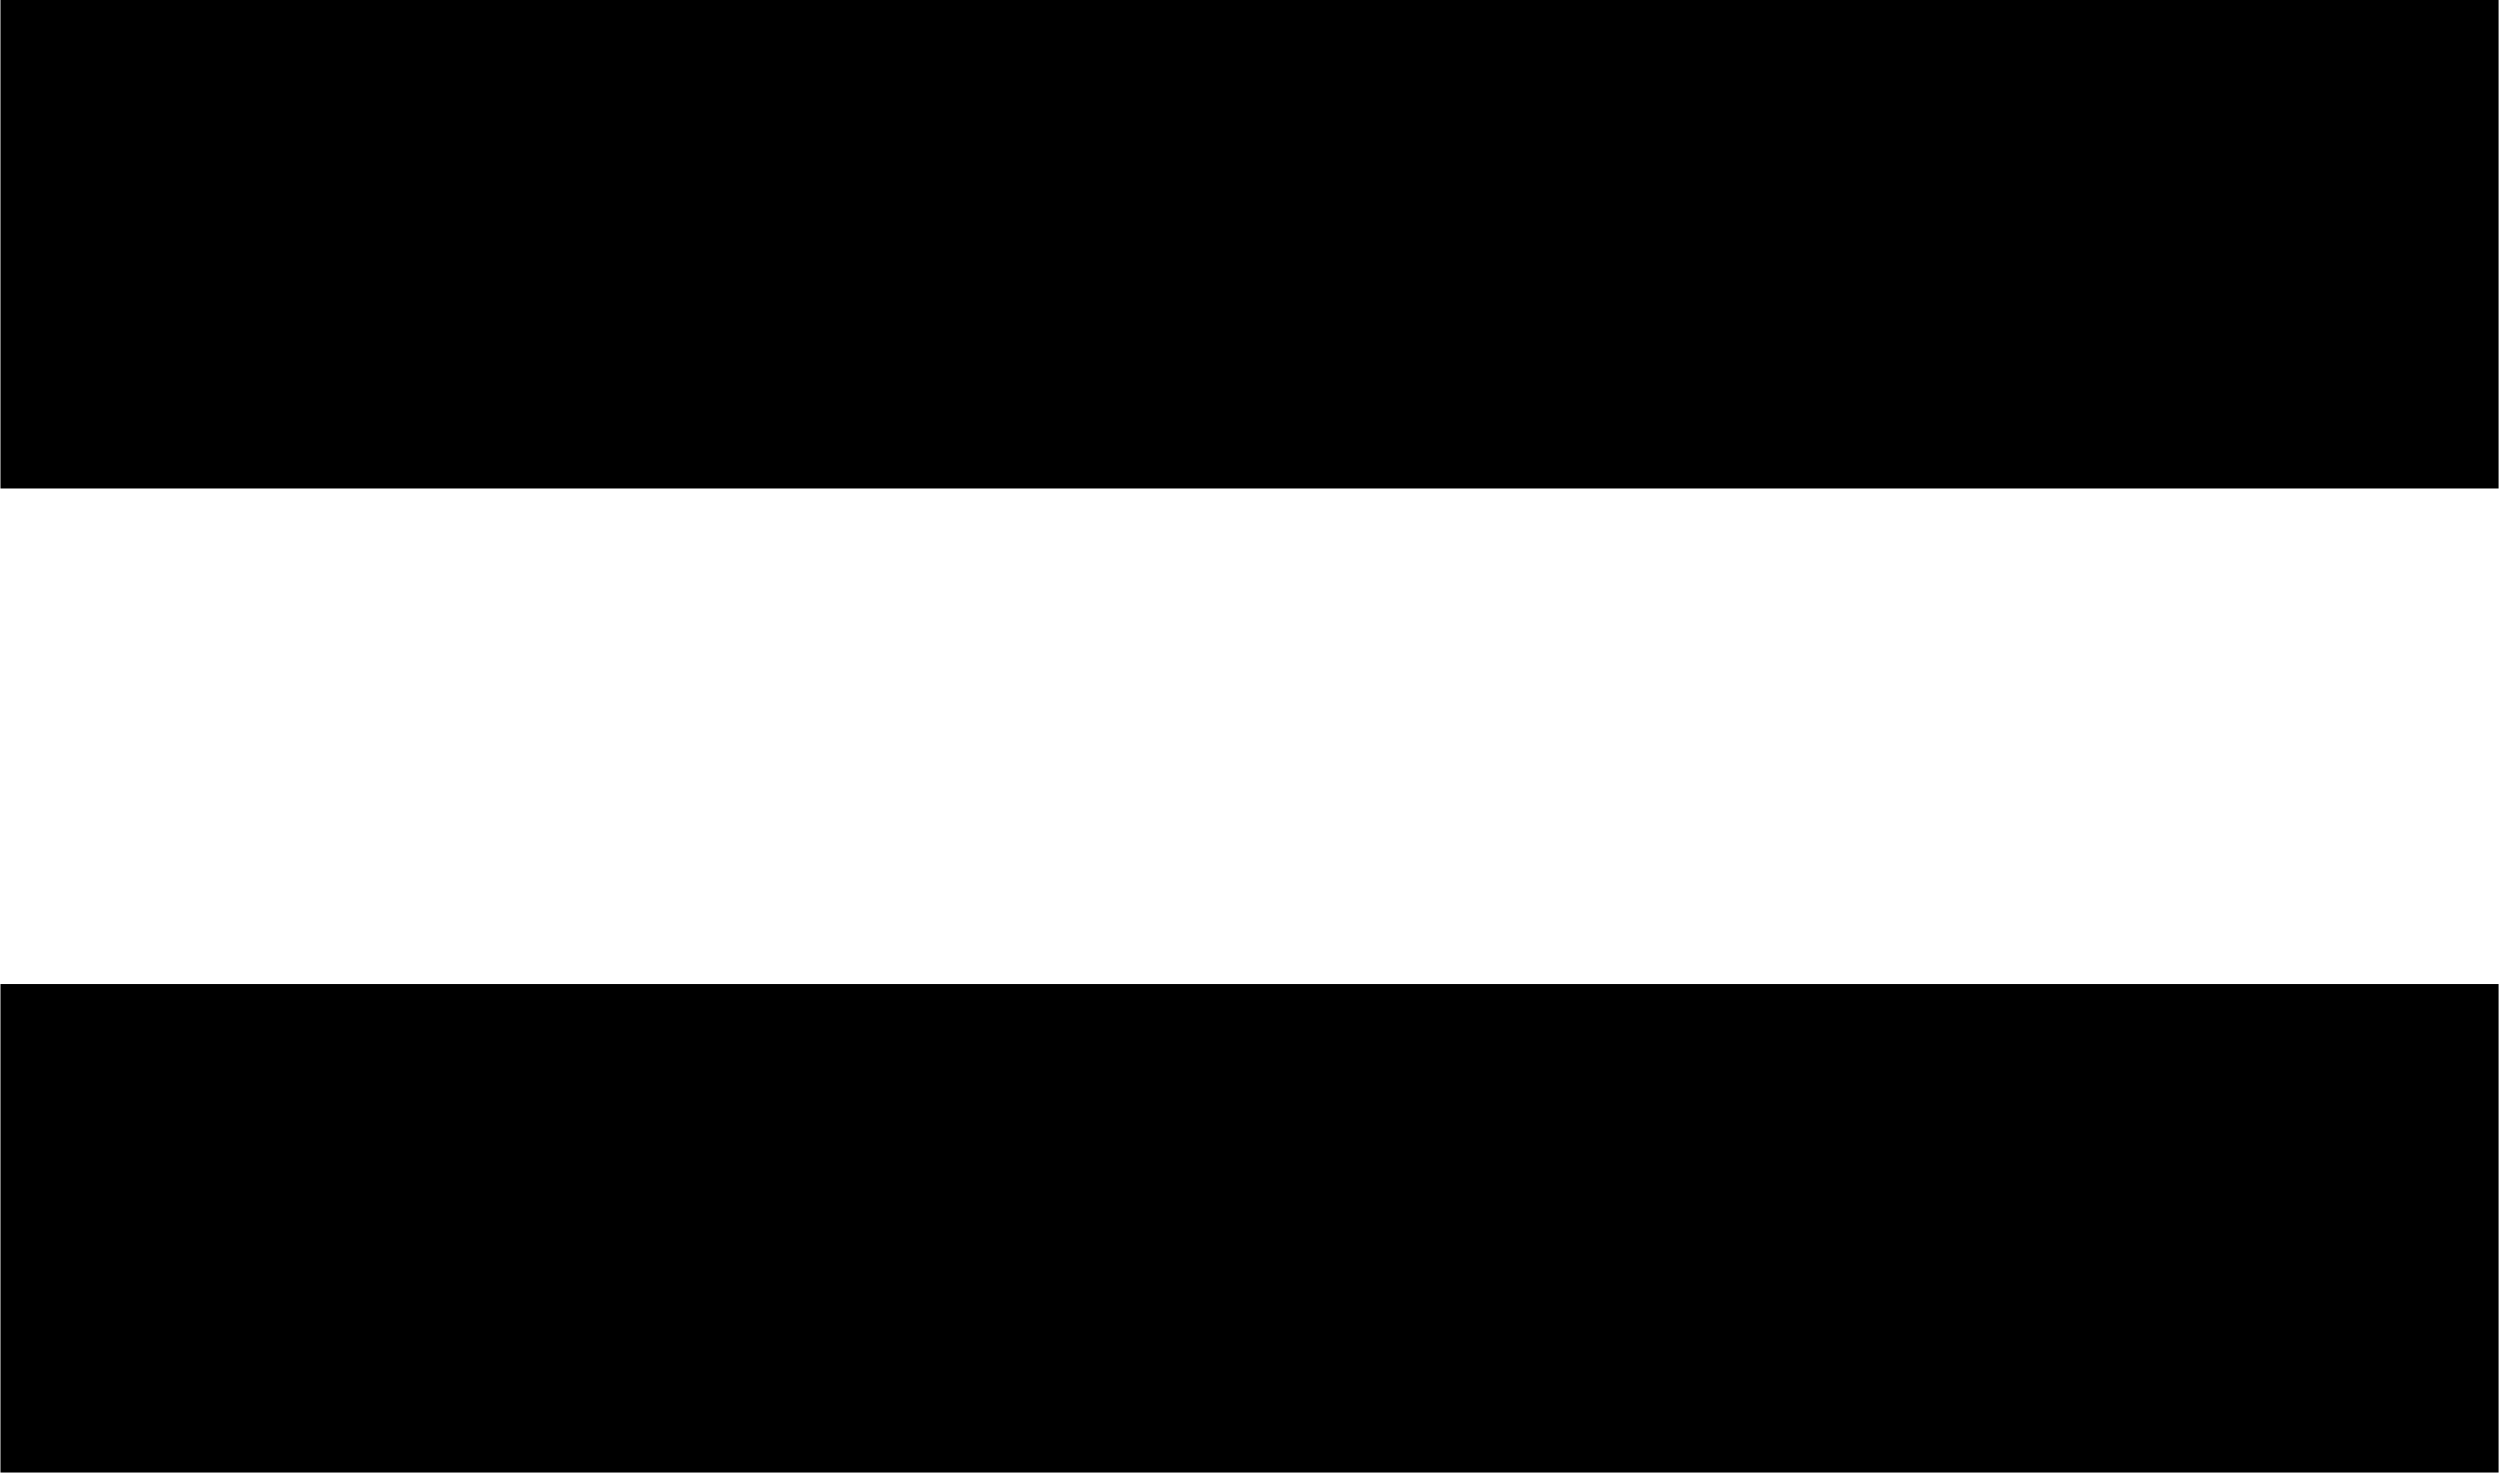 <svg xmlns="http://www.w3.org/2000/svg" width="10.594" height="6.25" viewBox="0 0 10.594 6.25">
  <defs>
    <style>
      .cls-1 {
        fill-rule: evenodd;
      }
    </style>
  </defs>
  <path id="icon_equal.svg" class="cls-1" d="M595.4,1420.31H584.814v2.07H595.4v-2.07Zm0,4.17H584.814v2.07H595.4v-2.07Z" transform="translate(-584.812 -1420.31)"/>
</svg>
